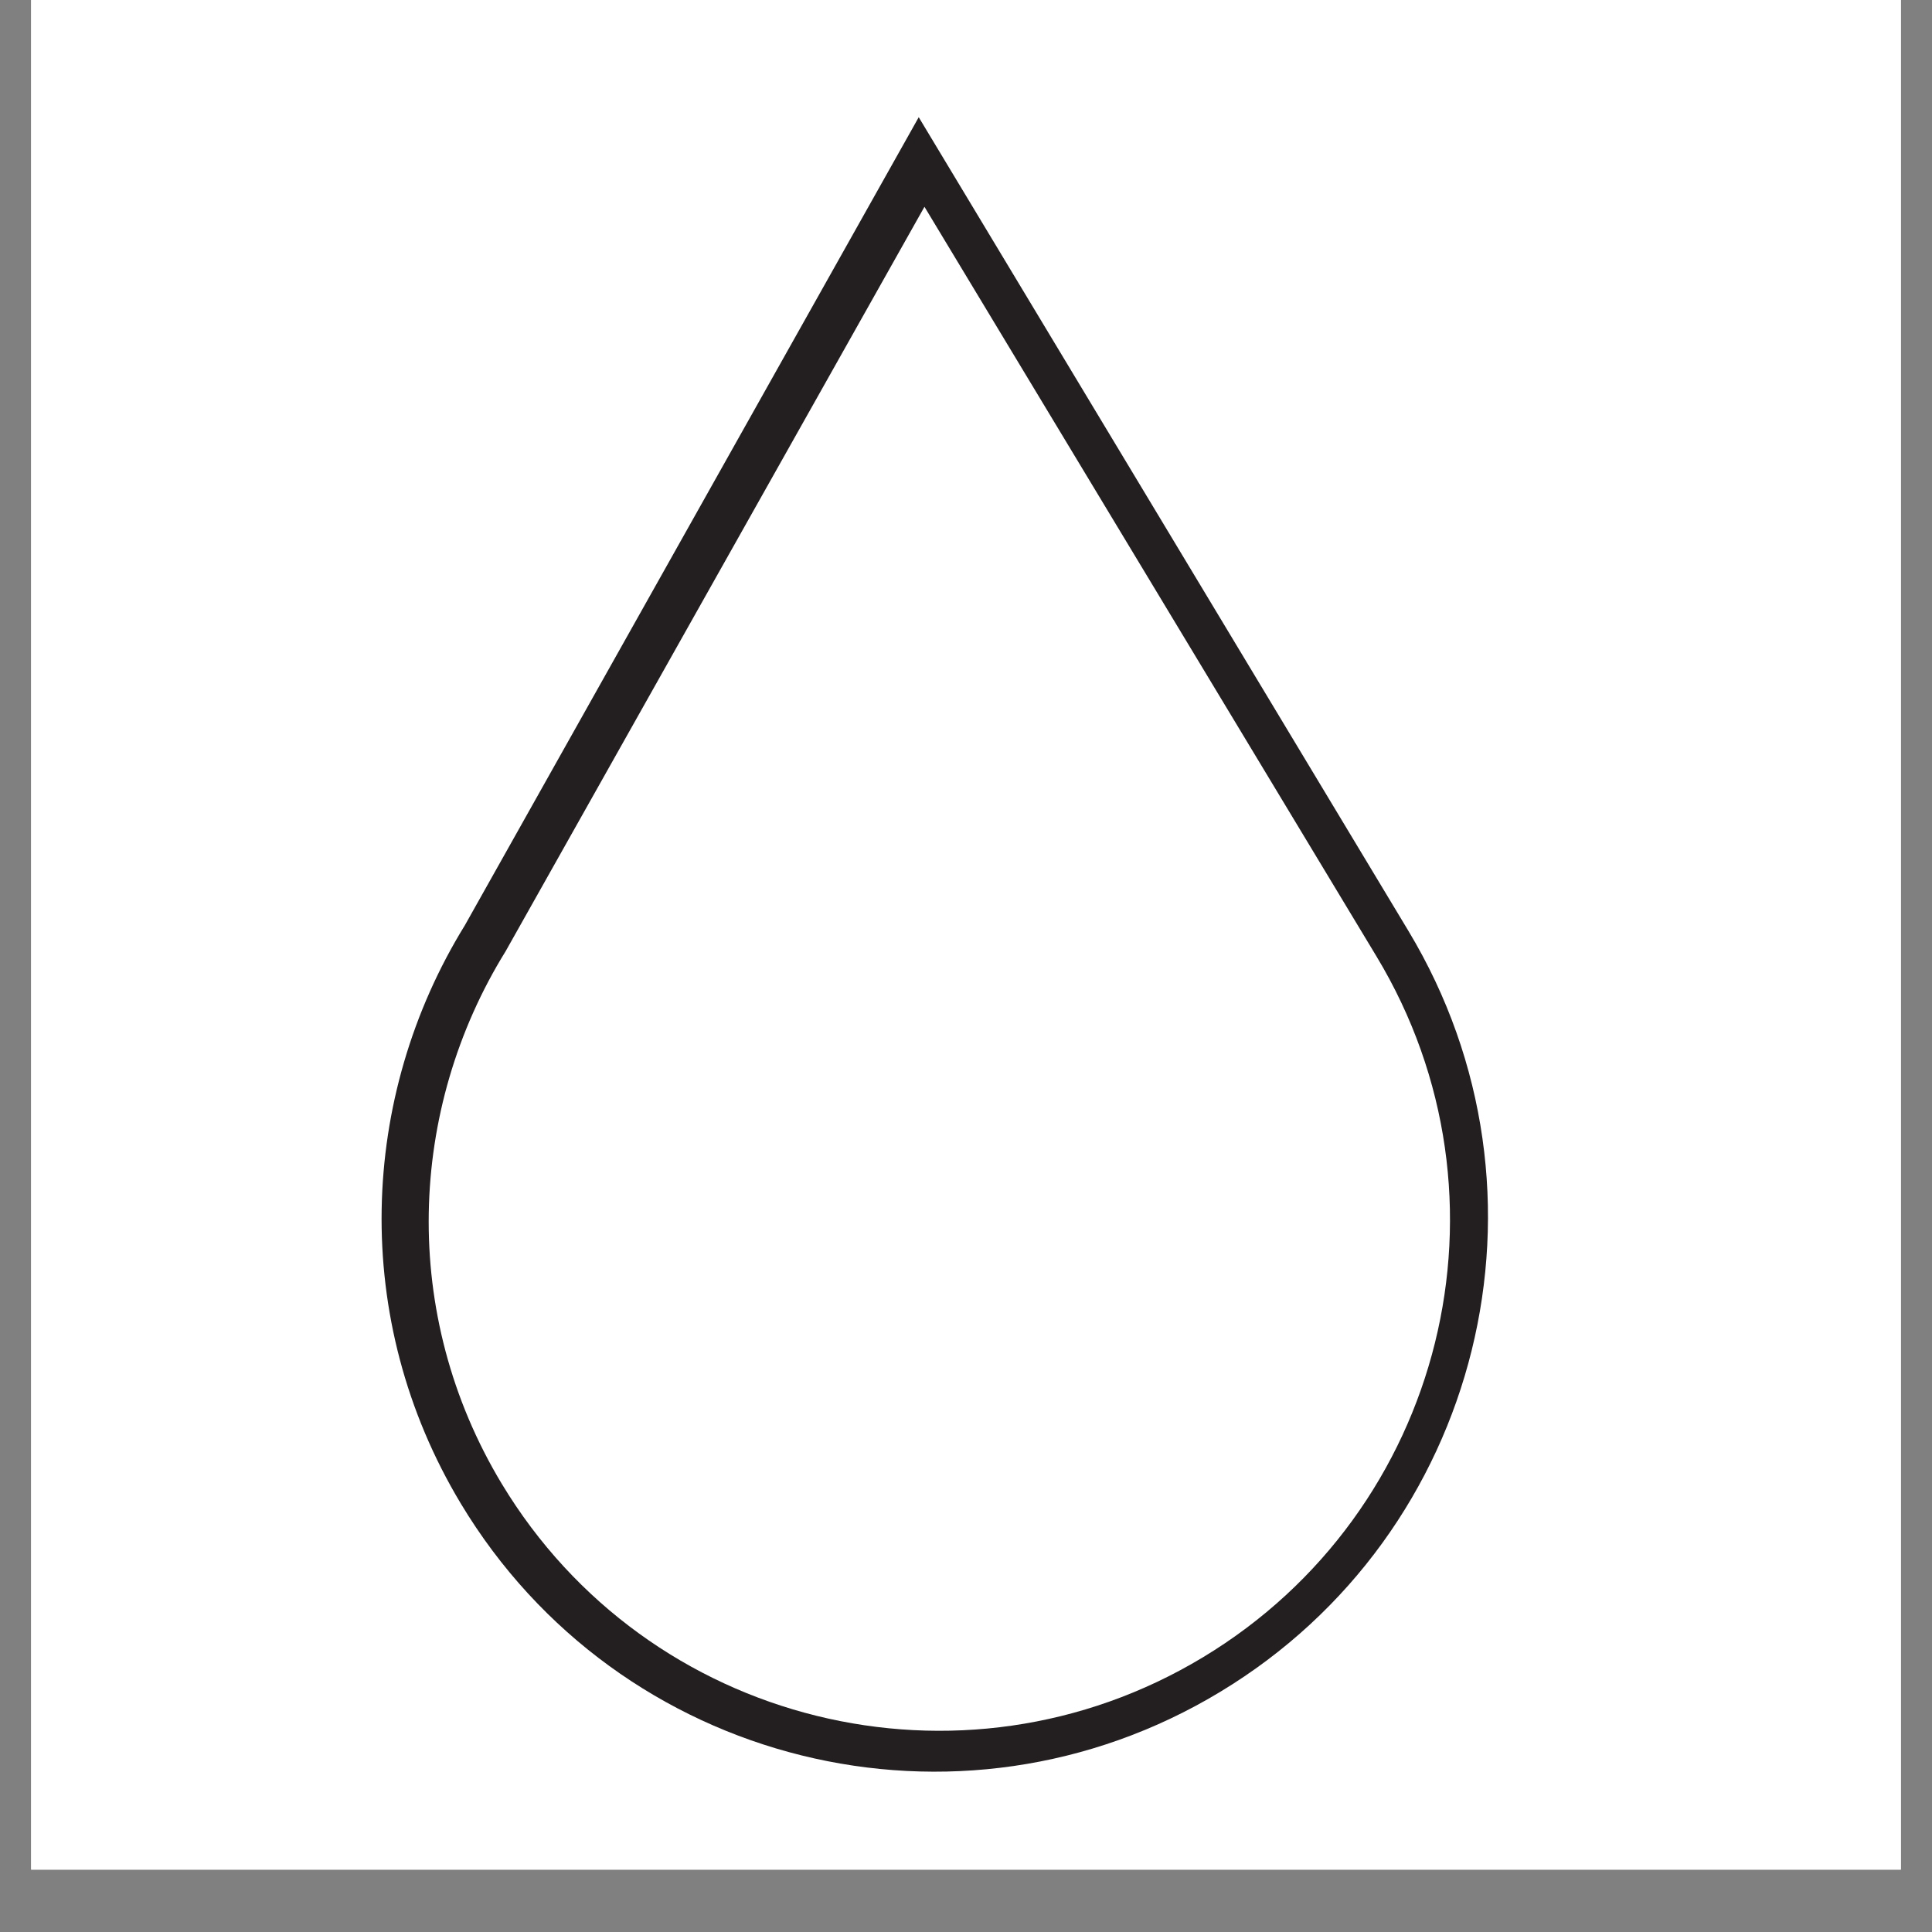 <svg xmlns="http://www.w3.org/2000/svg" xmlns:xlink="http://www.w3.org/1999/xlink" width="40" zoomAndPan="magnify" viewBox="0 0 30 30" height="40" preserveAspectRatio="xMidYMid meet" version="1.0"><rect x="0" y="0" width="30" height="30" fill="#808080" stroke="none"/><defs><clipPath id="5069b90609"><path d="M 0.484 0 L 29.516 0 L 29.516 29.031 L 0.484 29.031 Z M 0.484 0 " clip-rule="nonzero"/></clipPath><clipPath id="d71fd66c4d"><path d="M 5.426 1.484 L 24 1.484 L 24 28 L 5.426 28 Z M 5.426 1.484 " clip-rule="nonzero"/></clipPath><clipPath id="3ced876038"><path d="M 6.199 3 L 23 3 L 23 27 L 6.199 27 Z M 6.199 3 " clip-rule="nonzero"/></clipPath></defs><g clip-path="url(#5069b90609)"><path fill="#ffffff" d="M 0.484 0 L 29.516 0 L 29.516 29.031 L 0.484 29.031 Z M 0.484 0 " fill-opacity="1" fill-rule="nonzero"/><path fill="#ffffff" d="M 0.484 0 L 29.516 0 L 29.516 29.031 L 0.484 29.031 Z M 0.484 0 " fill-opacity="1" fill-rule="nonzero"/></g><g clip-path="url(#d71fd66c4d)"><path fill="#231f20" d="M 21.871 14.457 L 14.266 1.82 L 7.219 14.367 C 5.578 17.027 5.434 20.484 7.156 23.348 C 9.605 27.422 14.887 28.727 18.949 26.27 C 23.012 23.816 24.32 18.527 21.871 14.457 Z M 21.871 14.457 " fill-opacity="1" fill-rule="nonzero"/></g><g clip-path="url(#3ced876038)"><path fill="#ffffff" d="M 21.375 14.852 L 14.355 3.211 L 7.852 14.77 C 6.336 17.219 6.203 20.406 7.793 23.043 C 10.055 26.793 14.93 27.996 18.68 25.734 C 22.43 23.473 23.637 18.602 21.375 14.852 Z M 21.375 14.852 " fill-opacity="1" fill-rule="nonzero"/></g></svg>
